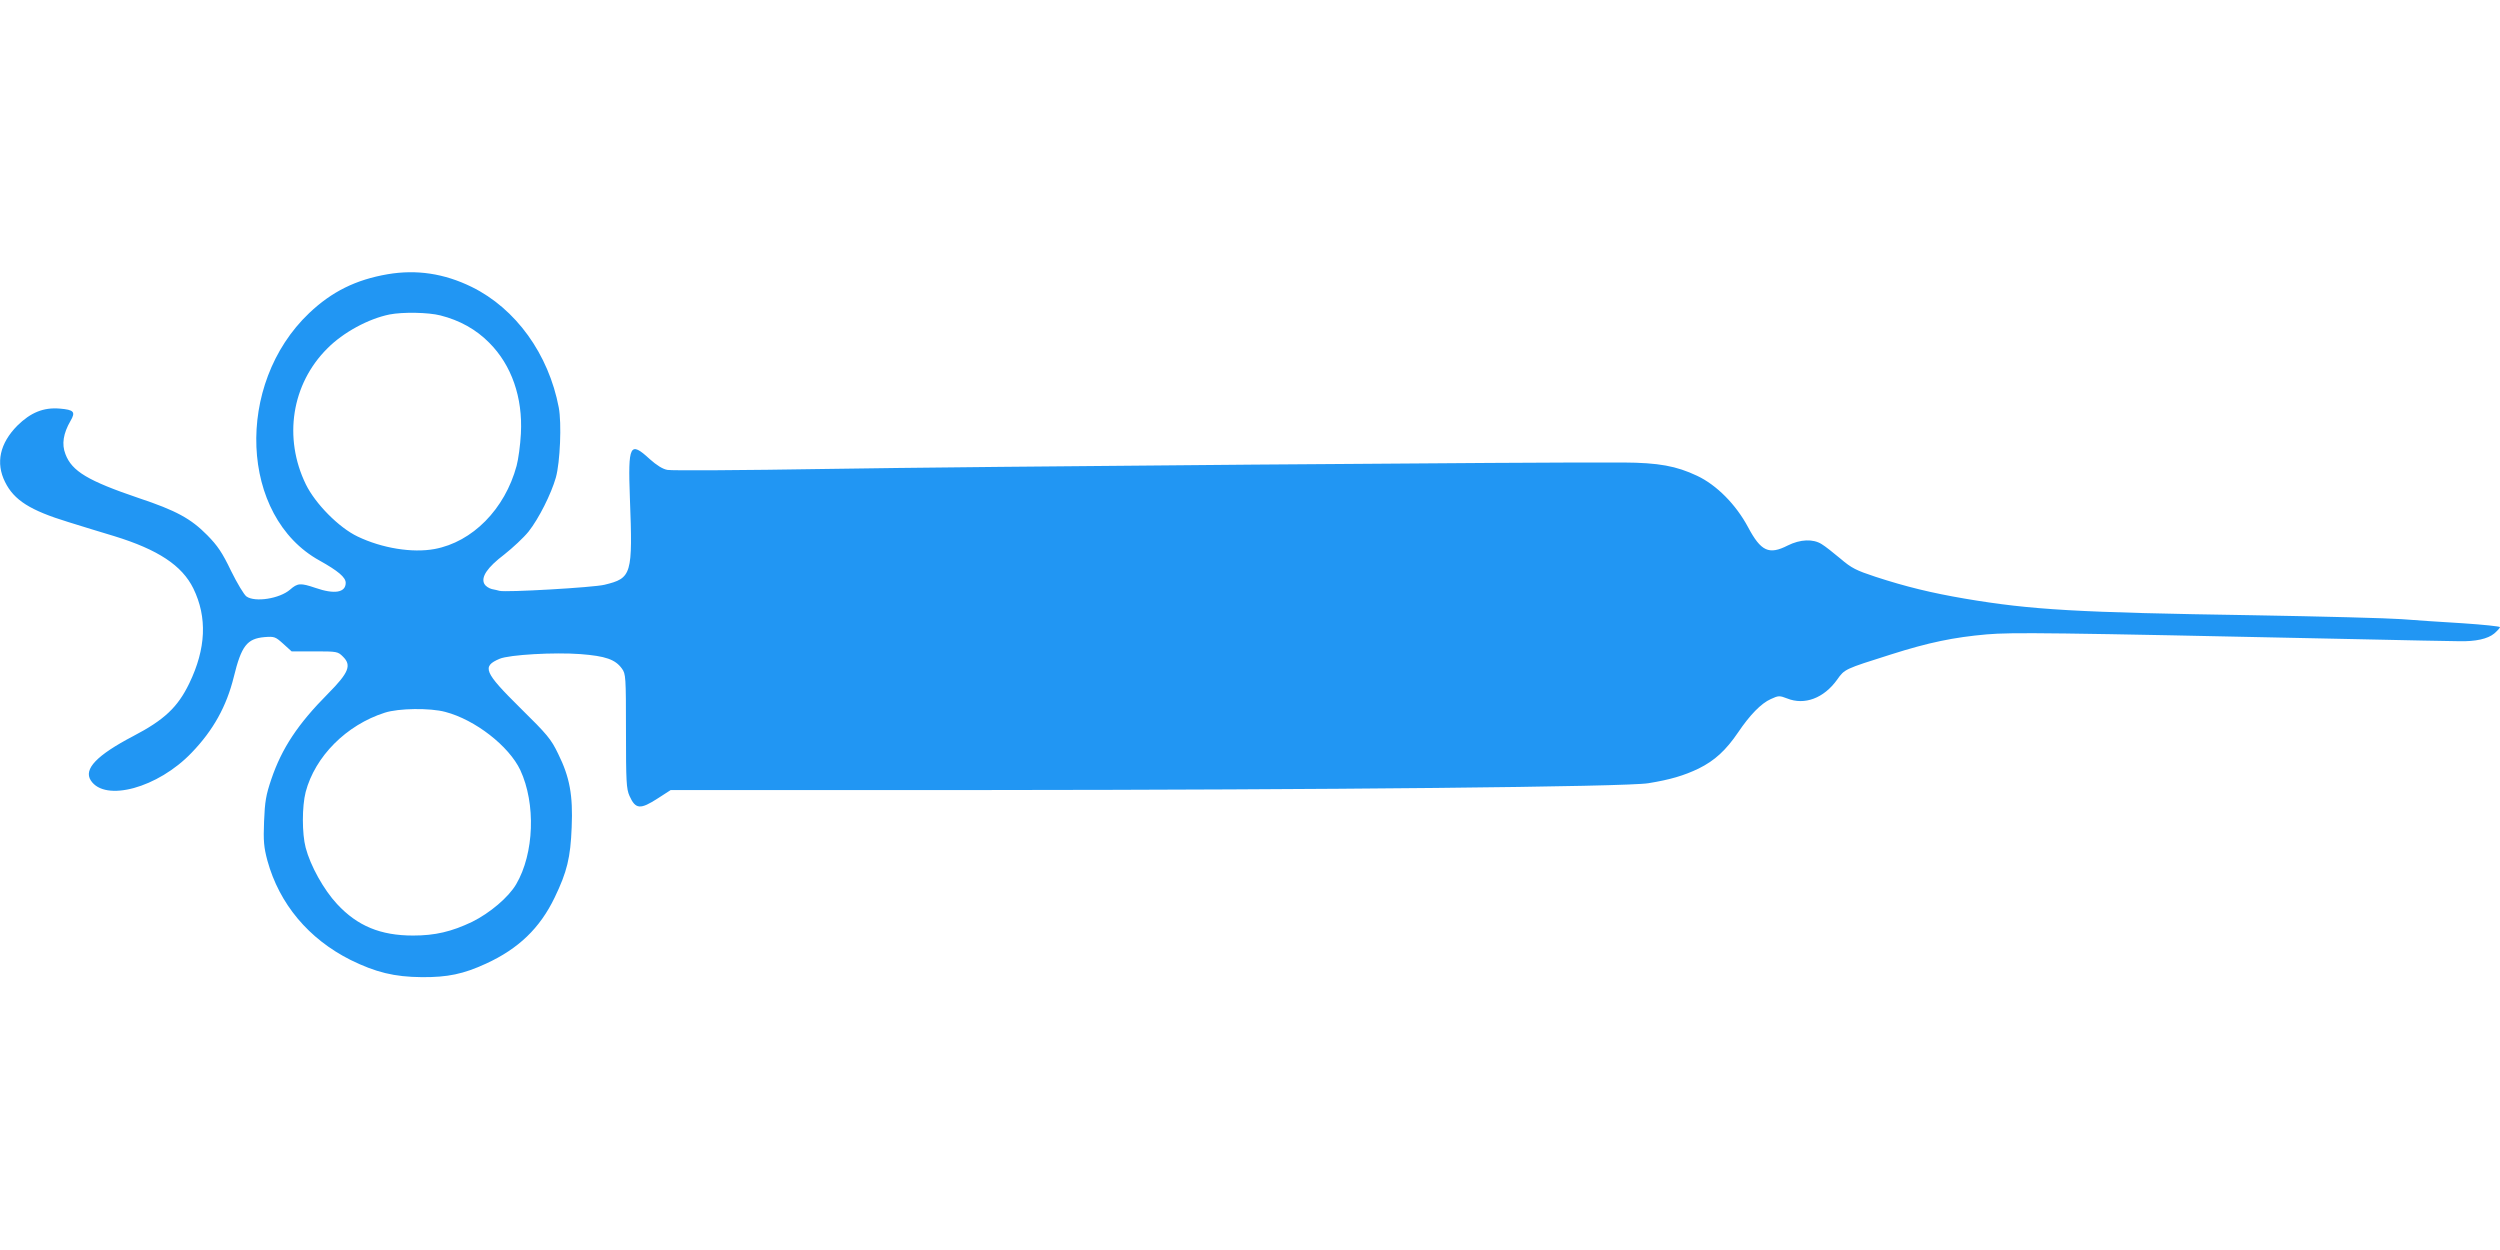 <?xml version="1.0" standalone="no"?>
<!DOCTYPE svg PUBLIC "-//W3C//DTD SVG 20010904//EN"
 "http://www.w3.org/TR/2001/REC-SVG-20010904/DTD/svg10.dtd">
<svg version="1.0" xmlns="http://www.w3.org/2000/svg"
 width="1280pt" height="640pt" viewBox="0 0 1280 640"
 preserveAspectRatio="xMidYMid meet">
<g transform="translate(0,640) scale(0.1,-0.1)"
fill="#2196f3" stroke="none">
<path d="M1985 4996 c-163 -28 -286 -89 -402 -199 -383 -364 -355 -1042 53
-1267 95 -53 134 -86 134 -114 0 -50 -57 -60 -155 -26 -77 26 -91 25 -130 -9
-53 -46 -179 -66 -223 -35 -12 8 -48 68 -79 131 -45 94 -69 129 -122 183 -84
85 -159 126 -351 190 -259 88 -342 137 -375 225 -20 51 -11 106 26 170 27 46
18 57 -55 63 -83 7 -149 -20 -217 -87 -90 -91 -112 -191 -63 -289 46 -93 128
-145 324 -205 63 -20 169 -52 235 -72 224 -69 347 -150 405 -268 72 -148 65
-308 -21 -486 -59 -122 -128 -187 -287 -270 -187 -98 -255 -169 -217 -227 73
-112 344 -38 516 142 111 115 179 238 216 388 39 160 68 196 157 204 51 4 56
2 96 -34 l43 -39 118 0 c115 0 119 -1 145 -27 45 -44 30 -82 -76 -189 -155
-156 -237 -280 -291 -439 -27 -80 -33 -113 -37 -216 -4 -101 -1 -132 17 -200
61 -222 211 -401 426 -509 128 -63 224 -87 365 -88 132 -1 213 16 328 69 166
76 276 181 352 339 63 131 81 203 87 360 7 163 -10 256 -69 375 -37 77 -56 99
-194 235 -186 184 -198 213 -106 252 50 21 280 34 414 24 128 -10 178 -27 212
-74 20 -27 21 -41 21 -320 0 -259 2 -296 18 -332 31 -69 55 -71 146 -12 l65
42 1626 0 c1716 1 3270 16 3380 35 111 18 182 39 257 75 83 41 140 94 202 185
60 89 118 149 168 171 39 18 44 18 83 3 89 -36 188 1 256 96 39 55 38 54 275
129 195 62 322 88 491 103 132 11 320 9 1868 -24 272 -6 520 -11 550 -11 86
-2 147 12 180 39 16 14 30 29 30 33 0 4 -87 13 -192 20 -106 6 -247 16 -313
21 -66 5 -408 14 -760 20 -899 14 -1133 27 -1475 85 -170 29 -302 61 -458 112
-97 32 -122 44 -178 92 -37 31 -80 65 -97 75 -44 28 -110 25 -174 -7 -96 -49
-137 -30 -203 94 -62 116 -161 216 -261 263 -106 50 -196 67 -379 68 -344 3
-3356 -21 -4080 -33 -426 -7 -792 -9 -812 -5 -25 4 -56 24 -92 56 -101 93
-111 74 -101 -199 15 -394 10 -411 -130 -445 -56 -14 -509 -40 -538 -31 -6 2
-24 6 -39 9 -15 4 -32 15 -38 26 -19 35 15 85 102 151 43 34 99 86 124 117 53
67 116 193 140 277 22 79 30 278 15 358 -52 274 -220 507 -446 618 -141 69
-282 90 -430 65z m270 -211 c99 -25 183 -72 250 -140 114 -114 172 -280 162
-465 -3 -58 -13 -132 -22 -165 -60 -222 -226 -390 -420 -426 -114 -21 -269 4
-394 64 -95 45 -216 167 -265 267 -116 238 -73 514 110 696 81 82 210 152 319
174 67 13 198 11 260 -5z m25 -2030 c153 -40 326 -175 384 -298 80 -172 71
-427 -21 -584 -39 -67 -135 -148 -226 -193 -105 -50 -189 -70 -302 -70 -167 0
-285 49 -389 161 -69 74 -137 197 -161 289 -19 72 -19 211 0 285 48 182 208
343 405 406 70 23 233 25 310 4z"/>
</g>
</svg>
